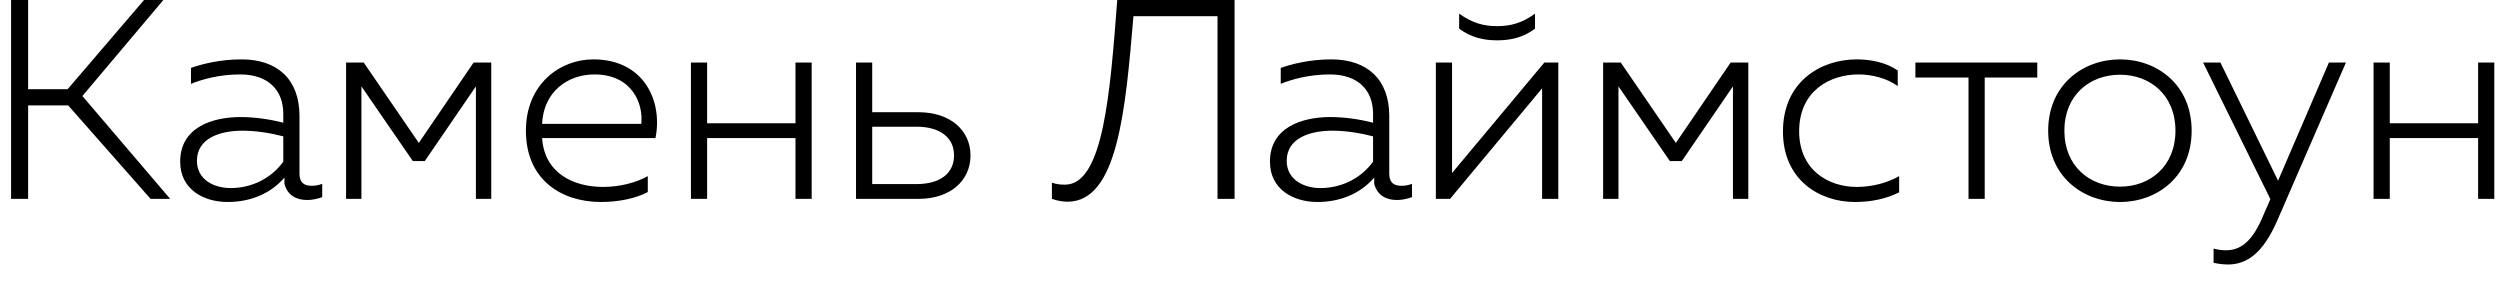 <?xml version="1.0" encoding="UTF-8"?> <svg xmlns="http://www.w3.org/2000/svg" width="88" height="10" viewBox="0 0 88 10" fill="none"> <path d="M0.39 7V-4.76837e-07H0.99V3.14H2.38L5.07 -4.76837e-07H5.75L2.9 3.38L5.99 7H5.3L2.4 3.71H0.99V7H0.39ZM8.012 7.11C7.172 7.11 6.342 6.67 6.342 5.69C6.342 4.5 7.442 4.12 8.472 4.12C8.972 4.12 9.512 4.2 9.972 4.32V4.01C9.972 3.17 9.442 2.62 8.452 2.62C7.722 2.62 7.122 2.79 6.722 2.95V2.39C7.092 2.26 7.732 2.09 8.502 2.09C9.772 2.09 10.542 2.8 10.542 4.08V6.12C10.542 6.45 10.732 6.54 10.972 6.54C11.092 6.54 11.222 6.52 11.342 6.47V6.94C11.172 7 10.992 7.04 10.812 7.04C10.452 7.04 10.122 6.89 10.012 6.47V6.25C9.542 6.8 8.842 7.11 8.012 7.11ZM6.932 5.66C6.932 6.32 7.522 6.62 8.122 6.62C8.842 6.62 9.542 6.29 9.972 5.69V4.8C9.562 4.69 9.022 4.6 8.542 4.6C7.752 4.6 6.932 4.86 6.932 5.66ZM12.182 7V2.2H12.802L14.742 5.03L16.672 2.2H17.292V7H16.752V3.04L14.952 5.67H14.532L12.722 3.04V7H12.182ZM21.152 7.11C19.762 7.11 18.512 6.33 18.512 4.6C18.512 2.95 19.722 2.09 20.882 2.09C22.702 2.09 23.332 3.6 23.072 4.86H19.082C19.162 6.08 20.162 6.58 21.232 6.58C21.812 6.58 22.392 6.43 22.802 6.2V6.76C22.372 6.99 21.762 7.11 21.152 7.11ZM19.082 4.36H22.572C22.652 3.68 22.272 2.62 20.922 2.62C19.992 2.62 19.132 3.22 19.082 4.36ZM24.321 7V2.2H24.891V4.34H28.001V2.2H28.571V7H28.001V4.86H24.891V7H24.321ZM30.132 7V2.2H30.702V3.95H32.332C33.462 3.95 34.162 4.6 34.162 5.47C34.162 6.35 33.462 7 32.332 7H30.132ZM30.702 6.48H32.262C33.082 6.48 33.582 6.11 33.582 5.47C33.582 4.83 33.072 4.46 32.262 4.46H30.702V6.48ZM37.587 7.1C37.417 7.1 37.227 7.07 37.027 7V6.43C37.177 6.48 37.297 6.5 37.487 6.5C38.837 6.5 39.077 3.28 39.327 -4.76837e-07H43.457V7H42.857V0.57H39.897C39.617 3.9 39.337 7.09 37.587 7.1ZM46.372 7.11C45.532 7.11 44.702 6.67 44.702 5.69C44.702 4.5 45.802 4.12 46.832 4.12C47.332 4.12 47.872 4.2 48.332 4.32V4.01C48.332 3.17 47.802 2.62 46.812 2.62C46.082 2.62 45.482 2.79 45.082 2.95V2.39C45.452 2.26 46.092 2.09 46.862 2.09C48.132 2.09 48.902 2.8 48.902 4.08V6.12C48.902 6.45 49.092 6.54 49.332 6.54C49.452 6.54 49.582 6.52 49.702 6.47V6.94C49.532 7 49.352 7.04 49.172 7.04C48.812 7.04 48.482 6.89 48.372 6.47V6.25C47.902 6.8 47.202 7.11 46.372 7.11ZM45.292 5.66C45.292 6.32 45.882 6.62 46.482 6.62C47.202 6.62 47.902 6.29 48.332 5.69V4.8C47.922 4.69 47.382 4.6 46.902 4.6C46.112 4.6 45.292 4.86 45.292 5.66ZM50.542 7V2.2H51.112V6.09L54.362 2.2H54.852V7H54.282V3.11L51.042 7H50.542ZM51.362 1.01V0.48C51.822 0.81 52.222 0.92 52.702 0.92C53.172 0.92 53.582 0.81 54.032 0.48V1.01C53.622 1.32 53.172 1.42 52.702 1.42C52.222 1.42 51.782 1.32 51.362 1.01ZM56.43 7V2.2H57.05L58.99 5.03L60.92 2.2H61.54V7H61V3.04L59.2 5.67H58.78L56.97 3.04V7H56.43ZM65.29 7.11C64.04 7.11 62.76 6.33 62.76 4.63C62.76 2.86 64.11 2.09 65.35 2.09C65.87 2.09 66.39 2.2 66.8 2.48V3.03C66.43 2.76 65.91 2.62 65.42 2.62C64.4 2.62 63.33 3.21 63.33 4.62C63.33 5.97 64.34 6.58 65.36 6.58C65.89 6.58 66.43 6.44 66.85 6.2V6.77C66.39 7 65.87 7.11 65.29 7.11ZM69.292 7V2.73H67.422V2.2H71.712V2.73H69.862V7H69.292ZM74.626 7.11C73.326 7.11 72.096 6.22 72.096 4.6C72.096 2.98 73.326 2.09 74.626 2.09C75.926 2.09 77.146 2.98 77.146 4.6C77.146 6.22 75.926 7.11 74.626 7.11ZM72.666 4.6C72.666 5.85 73.556 6.57 74.626 6.57C75.686 6.57 76.576 5.85 76.576 4.6C76.576 3.35 75.686 2.63 74.626 2.63C73.556 2.63 72.666 3.35 72.666 4.6ZM78.428 9.31C78.258 9.31 78.098 9.29 77.918 9.25V8.75C78.068 8.79 78.218 8.81 78.358 8.81C78.928 8.81 79.328 8.41 79.668 7.58L79.918 7.01L77.548 2.2H78.158L80.188 6.36L81.978 2.2H82.578L80.148 7.79C79.658 8.9 79.098 9.31 78.428 9.31ZM83.549 7V2.2H84.12V4.34H87.23V2.2H87.799V7H87.23V4.86H84.12V7H83.549Z" fill="black"></path> </svg> 